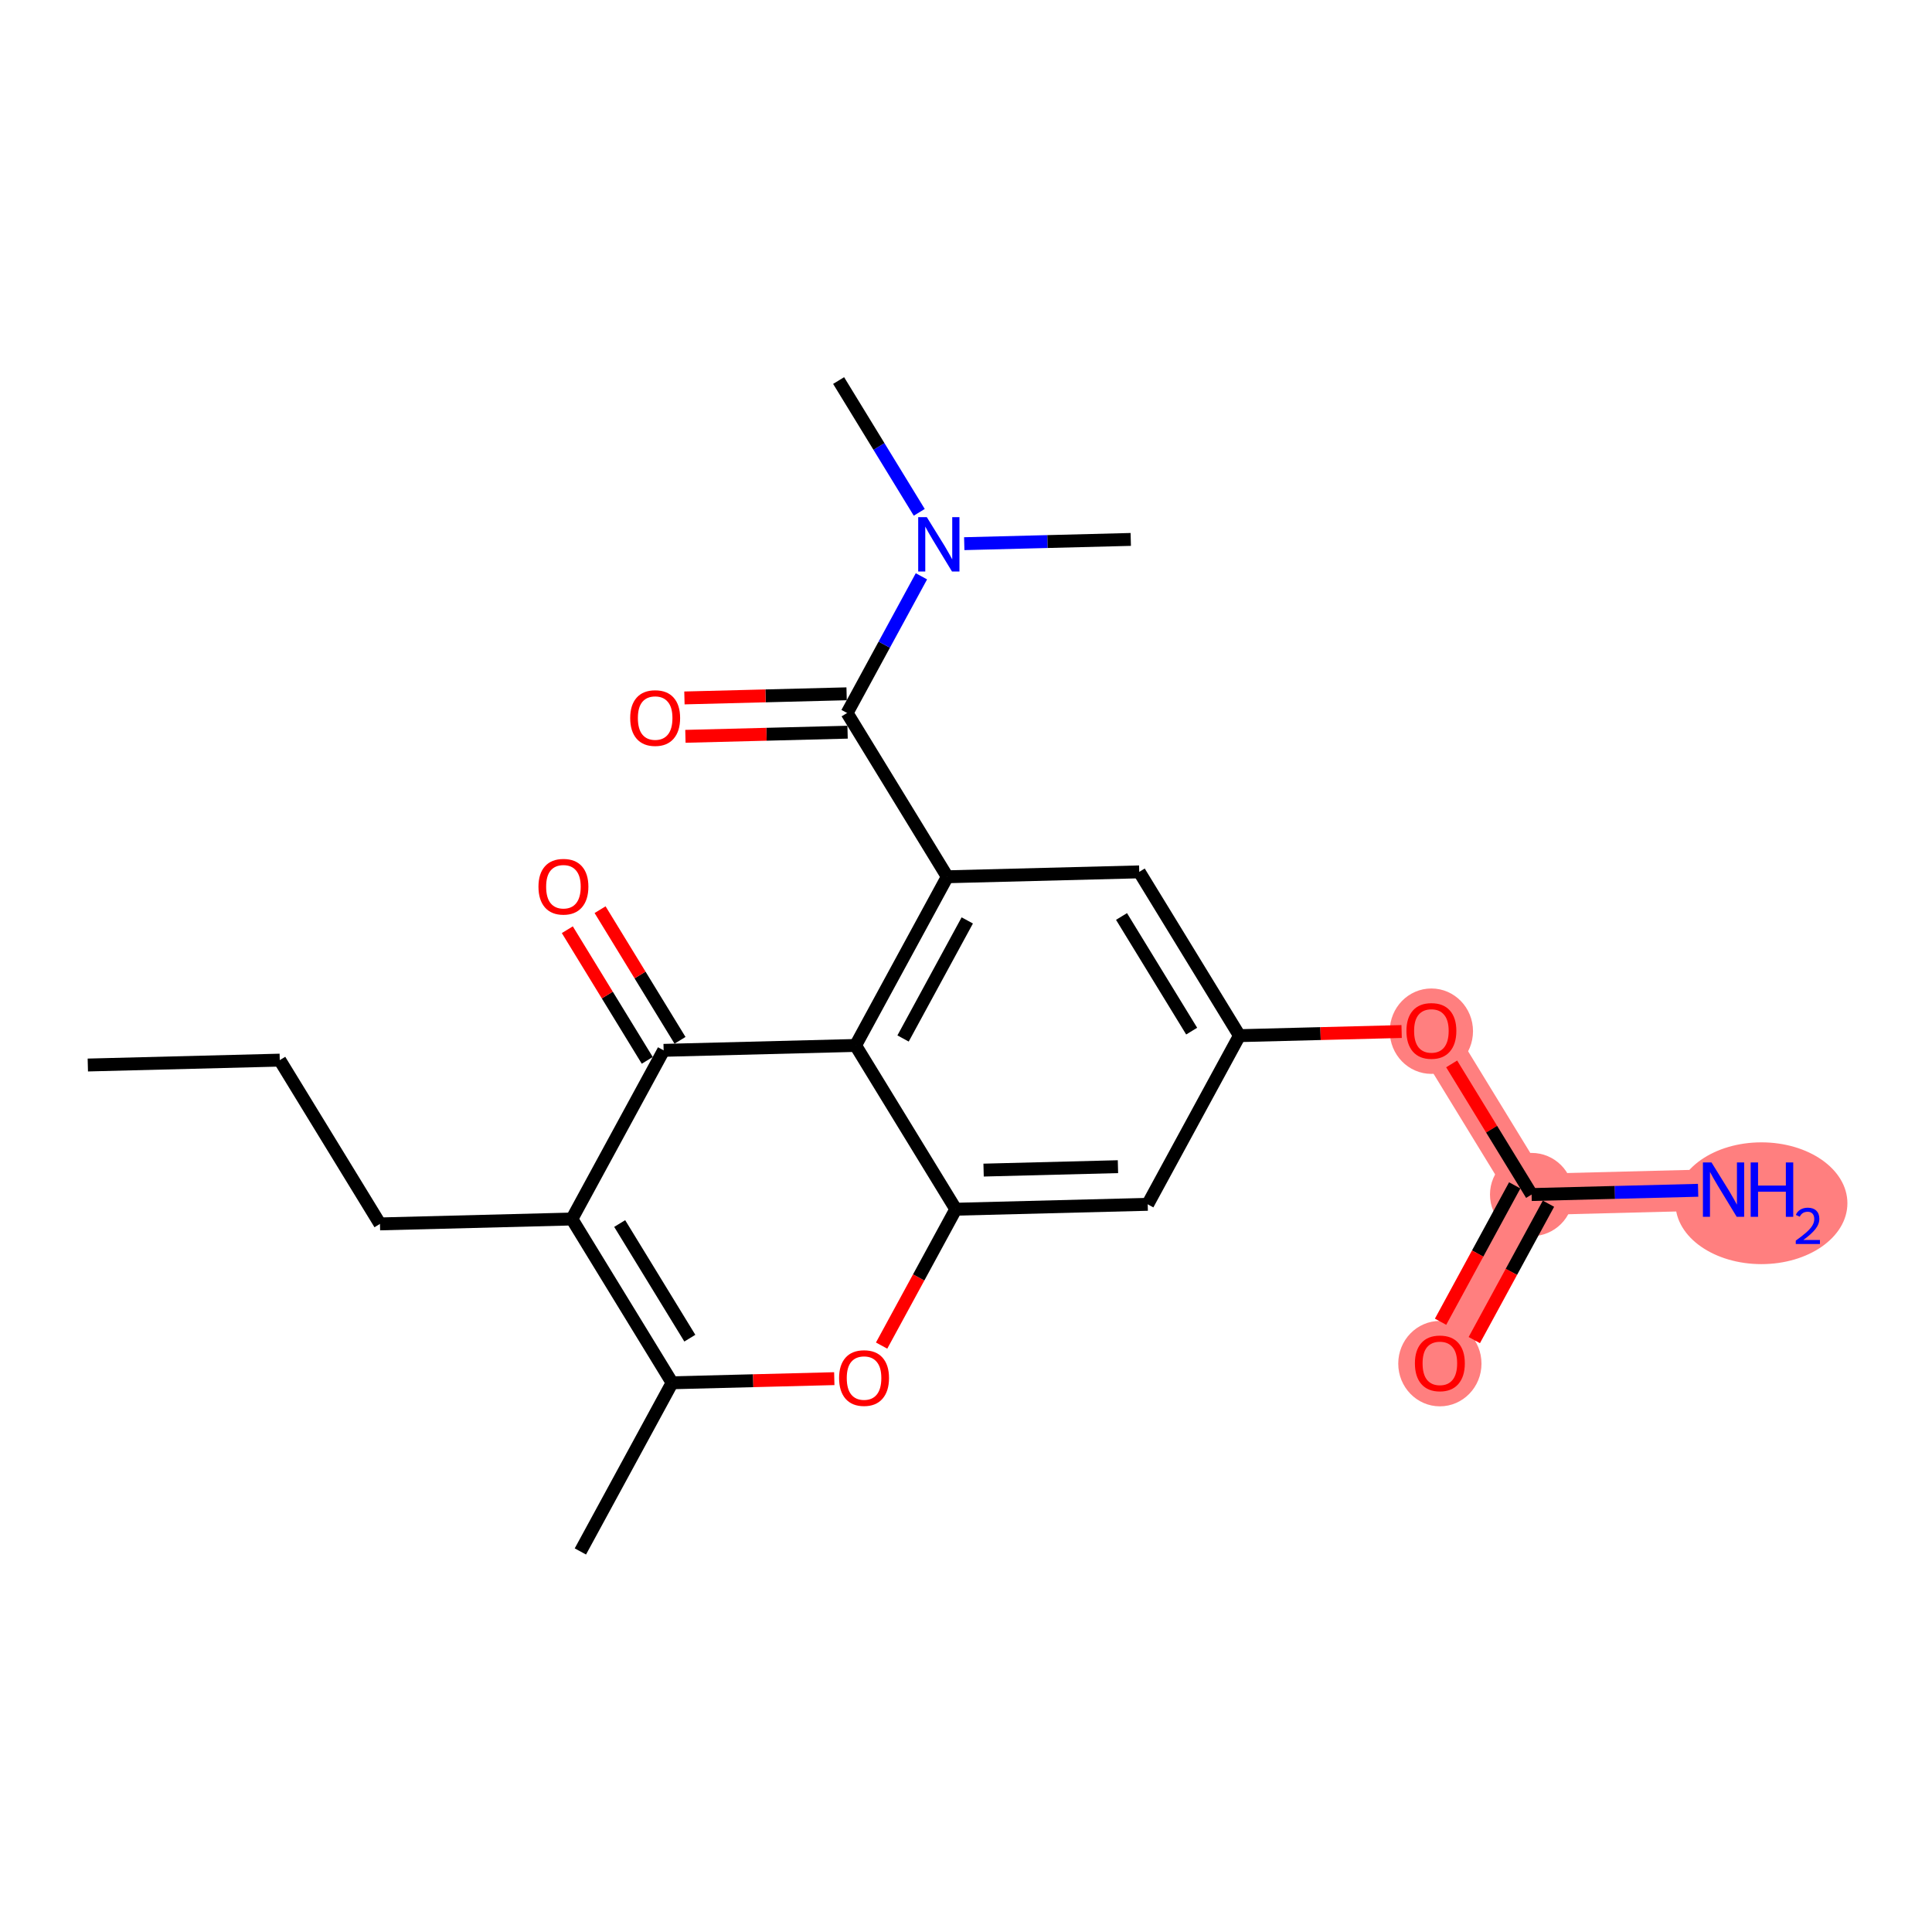 <?xml version='1.0' encoding='iso-8859-1'?>
<svg version='1.1' baseProfile='full'
              xmlns='http://www.w3.org/2000/svg'
                      xmlns:rdkit='http://www.rdkit.org/xml'
                      xmlns:xlink='http://www.w3.org/1999/xlink'
                  xml:space='preserve'
width='300px' height='300px' viewBox='0 0 300 300'>
<!-- END OF HEADER -->
<rect style='opacity:1.0;fill:#FFFFFF;stroke:none' width='300' height='300' x='0' y='0'> </rect>
<rect style='opacity:1.0;fill:#FFFFFF;stroke:none' width='300' height='300' x='0' y='0'> </rect>
<path d='M 222.265,160.056 L 237.826,185.487' style='fill:none;fill-rule:evenodd;stroke:#FF7F7F;stroke-width:6.4px;stroke-linecap:butt;stroke-linejoin:miter;stroke-opacity:1' />
<path d='M 237.826,185.487 L 267.63,184.727' style='fill:none;fill-rule:evenodd;stroke:#FF7F7F;stroke-width:6.4px;stroke-linecap:butt;stroke-linejoin:miter;stroke-opacity:1' />
<path d='M 237.826,185.487 L 223.582,211.678' style='fill:none;fill-rule:evenodd;stroke:#FF7F7F;stroke-width:6.4px;stroke-linecap:butt;stroke-linejoin:miter;stroke-opacity:1' />
<ellipse cx='222.265' cy='160.121' rx='5.963' ry='6.131'  style='fill:#FF7F7F;fill-rule:evenodd;stroke:#FF7F7F;stroke-width:1.0px;stroke-linecap:butt;stroke-linejoin:miter;stroke-opacity:1' />
<ellipse cx='237.826' cy='185.487' rx='5.963' ry='5.963'  style='fill:#FF7F7F;fill-rule:evenodd;stroke:#FF7F7F;stroke-width:1.0px;stroke-linecap:butt;stroke-linejoin:miter;stroke-opacity:1' />
<ellipse cx='273.514' cy='186.838' rx='12.85' ry='8.955'  style='fill:#FF7F7F;fill-rule:evenodd;stroke:#FF7F7F;stroke-width:1.0px;stroke-linecap:butt;stroke-linejoin:miter;stroke-opacity:1' />
<ellipse cx='223.582' cy='211.744' rx='5.963' ry='6.131'  style='fill:#FF7F7F;fill-rule:evenodd;stroke:#FF7F7F;stroke-width:1.0px;stroke-linecap:butt;stroke-linejoin:miter;stroke-opacity:1' />
<path class='bond-0 atom-0 atom-1' d='M 13.636,165.375 L 43.441,164.616' style='fill:none;fill-rule:evenodd;stroke:#000000;stroke-width:2.0px;stroke-linecap:butt;stroke-linejoin:miter;stroke-opacity:1' />
<path class='bond-1 atom-1 atom-2' d='M 43.441,164.616 L 59.001,190.047' style='fill:none;fill-rule:evenodd;stroke:#000000;stroke-width:2.0px;stroke-linecap:butt;stroke-linejoin:miter;stroke-opacity:1' />
<path class='bond-2 atom-2 atom-3' d='M 59.001,190.047 L 88.805,189.287' style='fill:none;fill-rule:evenodd;stroke:#000000;stroke-width:2.0px;stroke-linecap:butt;stroke-linejoin:miter;stroke-opacity:1' />
<path class='bond-3 atom-3 atom-4' d='M 88.805,189.287 L 104.365,214.718' style='fill:none;fill-rule:evenodd;stroke:#000000;stroke-width:2.0px;stroke-linecap:butt;stroke-linejoin:miter;stroke-opacity:1' />
<path class='bond-3 atom-3 atom-4' d='M 96.225,189.989 L 107.117,207.791' style='fill:none;fill-rule:evenodd;stroke:#000000;stroke-width:2.0px;stroke-linecap:butt;stroke-linejoin:miter;stroke-opacity:1' />
<path class='bond-23 atom-22 atom-3' d='M 103.049,163.096 L 88.805,189.287' style='fill:none;fill-rule:evenodd;stroke:#000000;stroke-width:2.0px;stroke-linecap:butt;stroke-linejoin:miter;stroke-opacity:1' />
<path class='bond-4 atom-4 atom-5' d='M 104.365,214.718 L 90.121,240.909' style='fill:none;fill-rule:evenodd;stroke:#000000;stroke-width:2.0px;stroke-linecap:butt;stroke-linejoin:miter;stroke-opacity:1' />
<path class='bond-5 atom-4 atom-6' d='M 104.365,214.718 L 116.957,214.397' style='fill:none;fill-rule:evenodd;stroke:#000000;stroke-width:2.0px;stroke-linecap:butt;stroke-linejoin:miter;stroke-opacity:1' />
<path class='bond-5 atom-4 atom-6' d='M 116.957,214.397 L 129.548,214.076' style='fill:none;fill-rule:evenodd;stroke:#FF0000;stroke-width:2.0px;stroke-linecap:butt;stroke-linejoin:miter;stroke-opacity:1' />
<path class='bond-6 atom-6 atom-7' d='M 136.896,208.943 L 142.655,198.355' style='fill:none;fill-rule:evenodd;stroke:#FF0000;stroke-width:2.0px;stroke-linecap:butt;stroke-linejoin:miter;stroke-opacity:1' />
<path class='bond-6 atom-6 atom-7' d='M 142.655,198.355 L 148.413,187.767' style='fill:none;fill-rule:evenodd;stroke:#000000;stroke-width:2.0px;stroke-linecap:butt;stroke-linejoin:miter;stroke-opacity:1' />
<path class='bond-7 atom-7 atom-8' d='M 148.413,187.767 L 178.217,187.007' style='fill:none;fill-rule:evenodd;stroke:#000000;stroke-width:2.0px;stroke-linecap:butt;stroke-linejoin:miter;stroke-opacity:1' />
<path class='bond-7 atom-7 atom-8' d='M 152.732,181.692 L 173.595,181.16' style='fill:none;fill-rule:evenodd;stroke:#000000;stroke-width:2.0px;stroke-linecap:butt;stroke-linejoin:miter;stroke-opacity:1' />
<path class='bond-24 atom-21 atom-7' d='M 132.853,162.336 L 148.413,187.767' style='fill:none;fill-rule:evenodd;stroke:#000000;stroke-width:2.0px;stroke-linecap:butt;stroke-linejoin:miter;stroke-opacity:1' />
<path class='bond-8 atom-8 atom-9' d='M 178.217,187.007 L 192.461,160.816' style='fill:none;fill-rule:evenodd;stroke:#000000;stroke-width:2.0px;stroke-linecap:butt;stroke-linejoin:miter;stroke-opacity:1' />
<path class='bond-9 atom-9 atom-10' d='M 192.461,160.816 L 205.053,160.495' style='fill:none;fill-rule:evenodd;stroke:#000000;stroke-width:2.0px;stroke-linecap:butt;stroke-linejoin:miter;stroke-opacity:1' />
<path class='bond-9 atom-9 atom-10' d='M 205.053,160.495 L 217.644,160.174' style='fill:none;fill-rule:evenodd;stroke:#FF0000;stroke-width:2.0px;stroke-linecap:butt;stroke-linejoin:miter;stroke-opacity:1' />
<path class='bond-13 atom-9 atom-14' d='M 192.461,160.816 L 176.901,135.384' style='fill:none;fill-rule:evenodd;stroke:#000000;stroke-width:2.0px;stroke-linecap:butt;stroke-linejoin:miter;stroke-opacity:1' />
<path class='bond-13 atom-9 atom-14' d='M 185.041,160.113 L 174.149,142.311' style='fill:none;fill-rule:evenodd;stroke:#000000;stroke-width:2.0px;stroke-linecap:butt;stroke-linejoin:miter;stroke-opacity:1' />
<path class='bond-10 atom-10 atom-11' d='M 225.414,165.202 L 231.62,175.344' style='fill:none;fill-rule:evenodd;stroke:#FF0000;stroke-width:2.0px;stroke-linecap:butt;stroke-linejoin:miter;stroke-opacity:1' />
<path class='bond-10 atom-10 atom-11' d='M 231.62,175.344 L 237.826,185.487' style='fill:none;fill-rule:evenodd;stroke:#000000;stroke-width:2.0px;stroke-linecap:butt;stroke-linejoin:miter;stroke-opacity:1' />
<path class='bond-11 atom-11 atom-12' d='M 237.826,185.487 L 250.754,185.157' style='fill:none;fill-rule:evenodd;stroke:#000000;stroke-width:2.0px;stroke-linecap:butt;stroke-linejoin:miter;stroke-opacity:1' />
<path class='bond-11 atom-11 atom-12' d='M 250.754,185.157 L 263.682,184.828' style='fill:none;fill-rule:evenodd;stroke:#0000FF;stroke-width:2.0px;stroke-linecap:butt;stroke-linejoin:miter;stroke-opacity:1' />
<path class='bond-12 atom-11 atom-13' d='M 235.206,184.062 L 229.448,194.651' style='fill:none;fill-rule:evenodd;stroke:#000000;stroke-width:2.0px;stroke-linecap:butt;stroke-linejoin:miter;stroke-opacity:1' />
<path class='bond-12 atom-11 atom-13' d='M 229.448,194.651 L 223.69,205.239' style='fill:none;fill-rule:evenodd;stroke:#FF0000;stroke-width:2.0px;stroke-linecap:butt;stroke-linejoin:miter;stroke-opacity:1' />
<path class='bond-12 atom-11 atom-13' d='M 240.445,186.911 L 234.686,197.499' style='fill:none;fill-rule:evenodd;stroke:#000000;stroke-width:2.0px;stroke-linecap:butt;stroke-linejoin:miter;stroke-opacity:1' />
<path class='bond-12 atom-11 atom-13' d='M 234.686,197.499 L 228.928,208.088' style='fill:none;fill-rule:evenodd;stroke:#FF0000;stroke-width:2.0px;stroke-linecap:butt;stroke-linejoin:miter;stroke-opacity:1' />
<path class='bond-14 atom-14 atom-15' d='M 176.901,135.384 L 147.097,136.144' style='fill:none;fill-rule:evenodd;stroke:#000000;stroke-width:2.0px;stroke-linecap:butt;stroke-linejoin:miter;stroke-opacity:1' />
<path class='bond-15 atom-15 atom-16' d='M 147.097,136.144 L 131.537,110.713' style='fill:none;fill-rule:evenodd;stroke:#000000;stroke-width:2.0px;stroke-linecap:butt;stroke-linejoin:miter;stroke-opacity:1' />
<path class='bond-20 atom-15 atom-21' d='M 147.097,136.144 L 132.853,162.336' style='fill:none;fill-rule:evenodd;stroke:#000000;stroke-width:2.0px;stroke-linecap:butt;stroke-linejoin:miter;stroke-opacity:1' />
<path class='bond-20 atom-15 atom-21' d='M 150.198,142.922 L 140.228,161.256' style='fill:none;fill-rule:evenodd;stroke:#000000;stroke-width:2.0px;stroke-linecap:butt;stroke-linejoin:miter;stroke-opacity:1' />
<path class='bond-16 atom-16 atom-17' d='M 131.461,107.733 L 118.869,108.054' style='fill:none;fill-rule:evenodd;stroke:#000000;stroke-width:2.0px;stroke-linecap:butt;stroke-linejoin:miter;stroke-opacity:1' />
<path class='bond-16 atom-16 atom-17' d='M 118.869,108.054 L 106.278,108.375' style='fill:none;fill-rule:evenodd;stroke:#FF0000;stroke-width:2.0px;stroke-linecap:butt;stroke-linejoin:miter;stroke-opacity:1' />
<path class='bond-16 atom-16 atom-17' d='M 131.613,113.694 L 119.021,114.015' style='fill:none;fill-rule:evenodd;stroke:#000000;stroke-width:2.0px;stroke-linecap:butt;stroke-linejoin:miter;stroke-opacity:1' />
<path class='bond-16 atom-16 atom-17' d='M 119.021,114.015 L 106.43,114.336' style='fill:none;fill-rule:evenodd;stroke:#FF0000;stroke-width:2.0px;stroke-linecap:butt;stroke-linejoin:miter;stroke-opacity:1' />
<path class='bond-17 atom-16 atom-18' d='M 131.537,110.713 L 137.308,100.101' style='fill:none;fill-rule:evenodd;stroke:#000000;stroke-width:2.0px;stroke-linecap:butt;stroke-linejoin:miter;stroke-opacity:1' />
<path class='bond-17 atom-16 atom-18' d='M 137.308,100.101 L 143.079,89.489' style='fill:none;fill-rule:evenodd;stroke:#0000FF;stroke-width:2.0px;stroke-linecap:butt;stroke-linejoin:miter;stroke-opacity:1' />
<path class='bond-18 atom-18 atom-19' d='M 142.741,79.555 L 136.481,69.323' style='fill:none;fill-rule:evenodd;stroke:#0000FF;stroke-width:2.0px;stroke-linecap:butt;stroke-linejoin:miter;stroke-opacity:1' />
<path class='bond-18 atom-18 atom-19' d='M 136.481,69.323 L 130.22,59.091' style='fill:none;fill-rule:evenodd;stroke:#000000;stroke-width:2.0px;stroke-linecap:butt;stroke-linejoin:miter;stroke-opacity:1' />
<path class='bond-19 atom-18 atom-20' d='M 149.728,84.421 L 162.656,84.092' style='fill:none;fill-rule:evenodd;stroke:#0000FF;stroke-width:2.0px;stroke-linecap:butt;stroke-linejoin:miter;stroke-opacity:1' />
<path class='bond-19 atom-18 atom-20' d='M 162.656,84.092 L 175.585,83.762' style='fill:none;fill-rule:evenodd;stroke:#000000;stroke-width:2.0px;stroke-linecap:butt;stroke-linejoin:miter;stroke-opacity:1' />
<path class='bond-21 atom-21 atom-22' d='M 132.853,162.336 L 103.049,163.096' style='fill:none;fill-rule:evenodd;stroke:#000000;stroke-width:2.0px;stroke-linecap:butt;stroke-linejoin:miter;stroke-opacity:1' />
<path class='bond-22 atom-22 atom-23' d='M 105.592,161.54 L 99.386,151.397' style='fill:none;fill-rule:evenodd;stroke:#000000;stroke-width:2.0px;stroke-linecap:butt;stroke-linejoin:miter;stroke-opacity:1' />
<path class='bond-22 atom-22 atom-23' d='M 99.386,151.397 L 93.18,141.254' style='fill:none;fill-rule:evenodd;stroke:#FF0000;stroke-width:2.0px;stroke-linecap:butt;stroke-linejoin:miter;stroke-opacity:1' />
<path class='bond-22 atom-22 atom-23' d='M 100.506,164.652 L 94.3,154.509' style='fill:none;fill-rule:evenodd;stroke:#000000;stroke-width:2.0px;stroke-linecap:butt;stroke-linejoin:miter;stroke-opacity:1' />
<path class='bond-22 atom-22 atom-23' d='M 94.3,154.509 L 88.094,144.366' style='fill:none;fill-rule:evenodd;stroke:#FF0000;stroke-width:2.0px;stroke-linecap:butt;stroke-linejoin:miter;stroke-opacity:1' />
<path  class='atom-6' d='M 130.293 213.982
Q 130.293 211.954, 131.295 210.821
Q 132.297 209.689, 134.169 209.689
Q 136.042 209.689, 137.043 210.821
Q 138.045 211.954, 138.045 213.982
Q 138.045 216.033, 137.031 217.202
Q 136.018 218.358, 134.169 218.358
Q 132.309 218.358, 131.295 217.202
Q 130.293 216.045, 130.293 213.982
M 134.169 217.404
Q 135.457 217.404, 136.149 216.546
Q 136.852 215.675, 136.852 213.982
Q 136.852 212.324, 136.149 211.489
Q 135.457 210.643, 134.169 210.643
Q 132.881 210.643, 132.178 211.477
Q 131.486 212.312, 131.486 213.982
Q 131.486 215.687, 132.178 216.546
Q 132.881 217.404, 134.169 217.404
' fill='#FF0000'/>
<path  class='atom-10' d='M 218.39 160.08
Q 218.39 158.052, 219.391 156.919
Q 220.393 155.786, 222.265 155.786
Q 224.138 155.786, 225.139 156.919
Q 226.141 158.052, 226.141 160.08
Q 226.141 162.131, 225.127 163.299
Q 224.114 164.456, 222.265 164.456
Q 220.405 164.456, 219.391 163.299
Q 218.39 162.143, 218.39 160.08
M 222.265 163.502
Q 223.553 163.502, 224.245 162.644
Q 224.949 161.773, 224.949 160.08
Q 224.949 158.422, 224.245 157.587
Q 223.553 156.74, 222.265 156.74
Q 220.977 156.74, 220.274 157.575
Q 219.582 158.41, 219.582 160.08
Q 219.582 161.785, 220.274 162.644
Q 220.977 163.502, 222.265 163.502
' fill='#FF0000'/>
<path  class='atom-12' d='M 265.763 180.505
L 268.53 184.977
Q 268.804 185.419, 269.246 186.218
Q 269.687 187.017, 269.711 187.064
L 269.711 180.505
L 270.832 180.505
L 270.832 188.948
L 269.675 188.948
L 266.705 184.059
Q 266.36 183.487, 265.99 182.831
Q 265.632 182.175, 265.525 181.972
L 265.525 188.948
L 264.428 188.948
L 264.428 180.505
L 265.763 180.505
' fill='#0000FF'/>
<path  class='atom-12' d='M 271.845 180.505
L 272.99 180.505
L 272.99 184.095
L 277.307 184.095
L 277.307 180.505
L 278.452 180.505
L 278.452 188.948
L 277.307 188.948
L 277.307 185.049
L 272.99 185.049
L 272.99 188.948
L 271.845 188.948
L 271.845 180.505
' fill='#0000FF'/>
<path  class='atom-12' d='M 278.861 188.652
Q 279.066 188.125, 279.554 187.834
Q 280.042 187.535, 280.719 187.535
Q 281.561 187.535, 282.033 187.991
Q 282.506 188.448, 282.506 189.258
Q 282.506 190.085, 281.892 190.856
Q 281.286 191.627, 280.026 192.54
L 282.6 192.54
L 282.6 193.17
L 278.846 193.17
L 278.846 192.643
Q 279.885 191.903, 280.499 191.352
Q 281.12 190.801, 281.419 190.305
Q 281.718 189.809, 281.718 189.298
Q 281.718 188.762, 281.451 188.463
Q 281.183 188.164, 280.719 188.164
Q 280.27 188.164, 279.971 188.345
Q 279.672 188.526, 279.46 188.928
L 278.861 188.652
' fill='#0000FF'/>
<path  class='atom-13' d='M 219.706 211.702
Q 219.706 209.674, 220.708 208.542
Q 221.709 207.409, 223.582 207.409
Q 225.454 207.409, 226.456 208.542
Q 227.457 209.674, 227.457 211.702
Q 227.457 213.753, 226.444 214.922
Q 225.43 216.078, 223.582 216.078
Q 221.721 216.078, 220.708 214.922
Q 219.706 213.765, 219.706 211.702
M 223.582 215.124
Q 224.87 215.124, 225.561 214.266
Q 226.265 213.395, 226.265 211.702
Q 226.265 210.044, 225.561 209.209
Q 224.87 208.363, 223.582 208.363
Q 222.294 208.363, 221.59 209.197
Q 220.898 210.032, 220.898 211.702
Q 220.898 213.407, 221.59 214.266
Q 222.294 215.124, 223.582 215.124
' fill='#FF0000'/>
<path  class='atom-17' d='M 97.857 111.497
Q 97.857 109.47, 98.858 108.337
Q 99.86 107.204, 101.732 107.204
Q 103.605 107.204, 104.607 108.337
Q 105.608 109.47, 105.608 111.497
Q 105.608 113.548, 104.595 114.717
Q 103.581 115.874, 101.732 115.874
Q 99.872 115.874, 98.858 114.717
Q 97.857 113.56, 97.857 111.497
M 101.732 114.92
Q 103.02 114.92, 103.712 114.061
Q 104.416 113.191, 104.416 111.497
Q 104.416 109.839, 103.712 109.005
Q 103.02 108.158, 101.732 108.158
Q 100.444 108.158, 99.741 108.993
Q 99.049 109.828, 99.049 111.497
Q 99.049 113.202, 99.741 114.061
Q 100.444 114.92, 101.732 114.92
' fill='#FF0000'/>
<path  class='atom-18' d='M 143.914 80.301
L 146.681 84.773
Q 146.955 85.214, 147.396 86.013
Q 147.838 86.812, 147.862 86.86
L 147.862 80.301
L 148.983 80.301
L 148.983 88.744
L 147.826 88.744
L 144.856 83.854
Q 144.51 83.282, 144.141 82.626
Q 143.783 81.97, 143.676 81.767
L 143.676 88.744
L 142.578 88.744
L 142.578 80.301
L 143.914 80.301
' fill='#0000FF'/>
<path  class='atom-23' d='M 83.613 137.688
Q 83.613 135.661, 84.615 134.528
Q 85.616 133.395, 87.489 133.395
Q 89.361 133.395, 90.363 134.528
Q 91.364 135.661, 91.364 137.688
Q 91.364 139.739, 90.351 140.908
Q 89.337 142.065, 87.489 142.065
Q 85.628 142.065, 84.615 140.908
Q 83.613 139.751, 83.613 137.688
M 87.489 141.111
Q 88.776 141.111, 89.468 140.252
Q 90.172 139.382, 90.172 137.688
Q 90.172 136.031, 89.468 135.196
Q 88.776 134.349, 87.489 134.349
Q 86.201 134.349, 85.497 135.184
Q 84.805 136.019, 84.805 137.688
Q 84.805 139.394, 85.497 140.252
Q 86.201 141.111, 87.489 141.111
' fill='#FF0000'/>
</svg>
